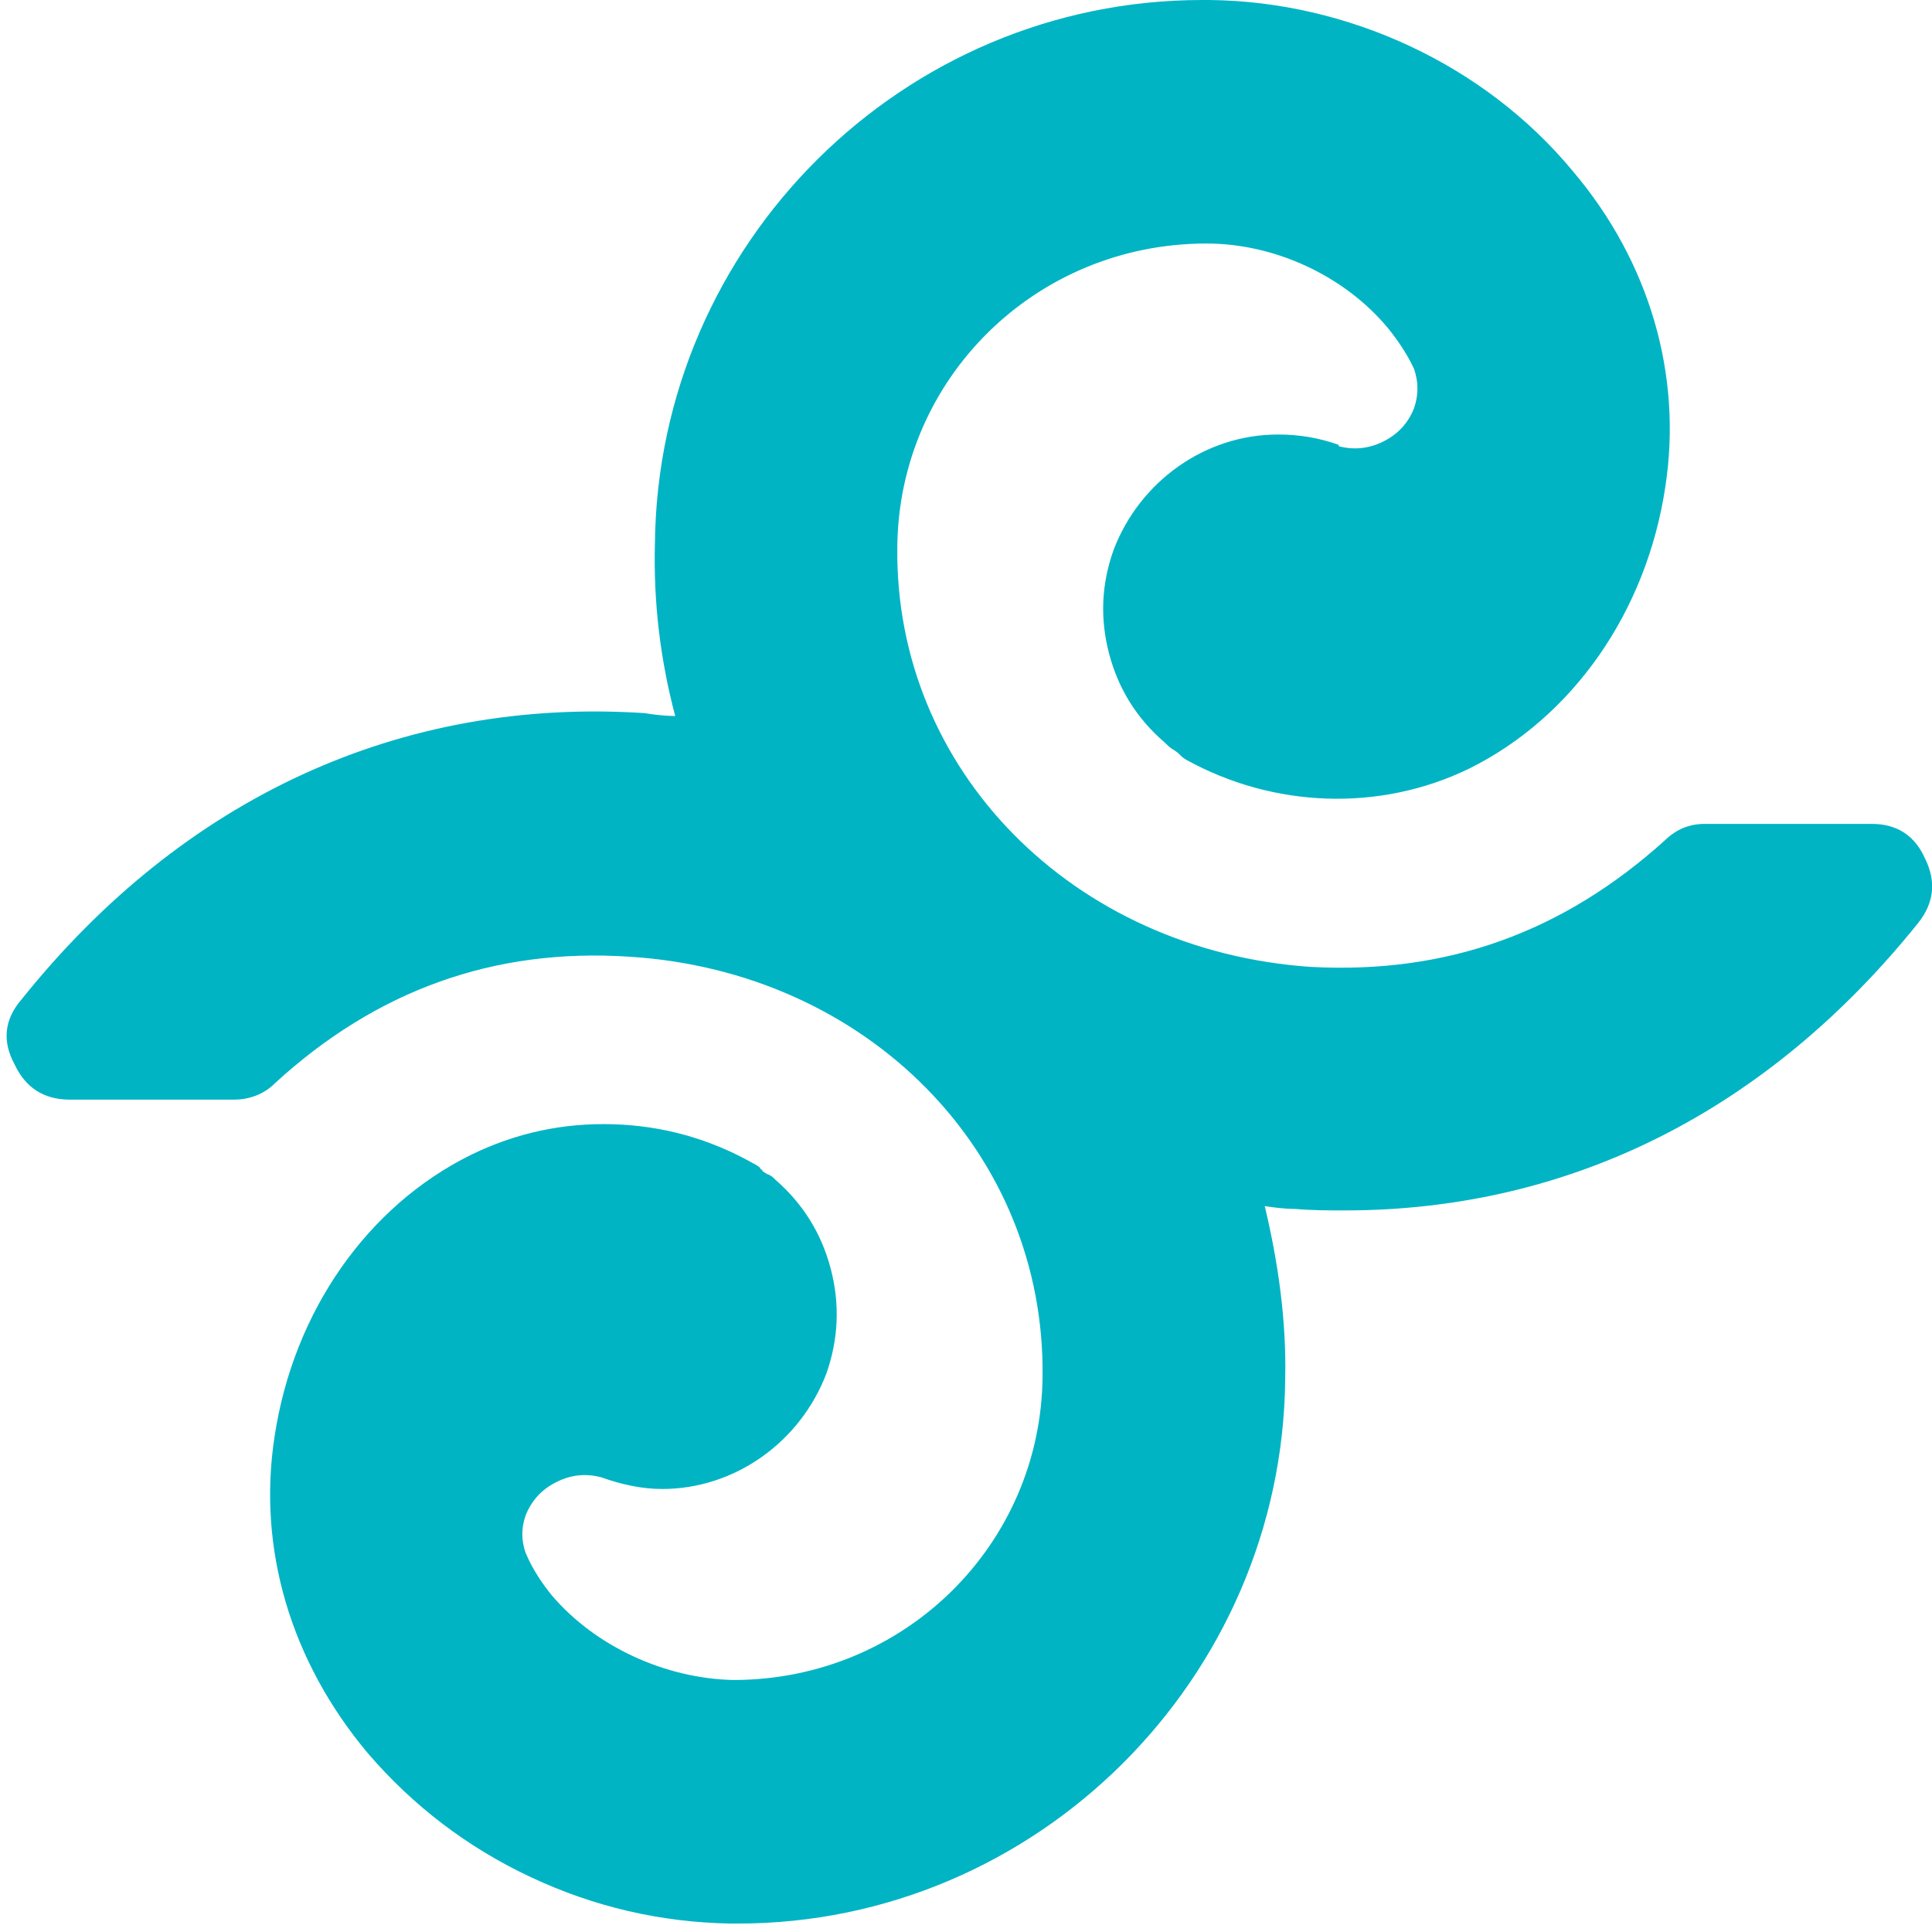 <?xml version="1.0" encoding="utf-8"?>
<!-- Generator: Adobe Illustrator 16.0.3, SVG Export Plug-In . SVG Version: 6.00 Build 0)  -->
<!DOCTYPE svg PUBLIC "-//W3C//DTD SVG 1.1//EN" "http://www.w3.org/Graphics/SVG/1.1/DTD/svg11.dtd">
<svg version="1.1" id="Layer_1" xmlns="http://www.w3.org/2000/svg" xmlns:xlink="http://www.w3.org/1999/xlink" x="0px" y="0px"
	 width="35.067px" height="35.067px" viewBox="0 0 35.067 35.067" enable-background="new 0 0 35.067 35.067" xml:space="preserve">
<path fill="#00B4C4" d="M34.944,15.59c-0.187-0.424-0.511-0.637-0.975-0.636h-3.005c-0.286-0.005-0.531,0.092-0.738,0.292
	c-1.844,1.668-3.951,2.437-6.43,2.304c-4.321-0.292-7.563-3.575-7.509-7.624c0.026-3.044,2.503-5.506,5.611-5.506
	c1.238,0,2.503,0.583,3.294,1.535c0.131,0.16,0.343,0.451,0.474,0.742c0.082,0.238,0.082,0.475,0,0.712
	c-0.107,0.271-0.293,0.472-0.555,0.603c-0.261,0.131-0.531,0.16-0.813,0.087V8.074c-0.357-0.127-0.728-0.189-1.105-0.187
	c-1.318,0-2.505,0.849-2.979,2.091c-0.224,0.622-0.25,1.253-0.082,1.891c0.169,0.639,0.504,1.174,1.004,1.604
	c0.053,0.052,0.104,0.104,0.157,0.131l0.08,0.054l0.026,0.025c0.037,0.042,0.081,0.078,0.131,0.107
	c1.58,0.873,3.506,0.953,5.138,0.16c1.872-0.929,3.215-2.834,3.558-5.11c0.316-2.037-0.29-4.102-1.687-5.744
	C26.936,1.164,24.456,0.027,21.952,0h-0.13c-5.431,0-9.882,4.421-9.935,9.873c-0.027,1.06,0.097,2.101,0.369,3.124
	c-0.186-0.004-0.37-0.021-0.553-0.053c-4.428-0.291-8.379,1.535-11.305,5.188c-0.321,0.367-0.364,0.766-0.13,1.193
	c0.194,0.413,0.519,0.625,0.975,0.634h3.002c0.292,0,0.553-0.106,0.737-0.29c1.845-1.695,3.979-2.464,6.431-2.305
	c4.32,0.265,7.561,3.546,7.51,7.622c-0.027,3.045-2.504,5.507-5.614,5.507c-1.238-0.027-2.502-0.607-3.293-1.536
	c-0.131-0.159-0.343-0.45-0.474-0.768c-0.082-0.228-0.082-0.459,0-0.688c0.109-0.27,0.295-0.471,0.557-0.6
	c0.26-0.133,0.532-0.161,0.814-0.087c0.369,0.132,0.737,0.212,1.106,0.212c1.317,0,2.503-0.848,2.979-2.092
	c0.221-0.627,0.249-1.26,0.081-1.903c-0.169-0.643-0.504-1.182-1.004-1.617c-0.053-0.054-0.079-0.08-0.157-0.106l-0.081-0.053
	c0-0.027,0-0.027-0.024-0.027c-0.026-0.053-0.08-0.08-0.133-0.107c-0.789-0.448-1.64-0.687-2.548-0.715
	c-0.909-0.028-1.772,0.158-2.589,0.558c-1.871,0.927-3.215,2.833-3.559,5.108c-0.315,2.037,0.292,4.078,1.688,5.745
	c0.825,0.962,1.813,1.715,2.961,2.254c1.148,0.54,2.357,0.82,3.627,0.843h0.131c5.428,0,9.881-4.448,9.936-9.874
	c0.025-1.085-0.132-2.145-0.371-3.148c0.184,0.027,0.369,0.051,0.554,0.051c0.315,0.027,0.606,0.027,0.896,0.027
	c4.084,0,7.666-1.802,10.408-5.215c0.288-0.36,0.333-0.748,0.131-1.163L34.944,15.59z"/>
</svg>
